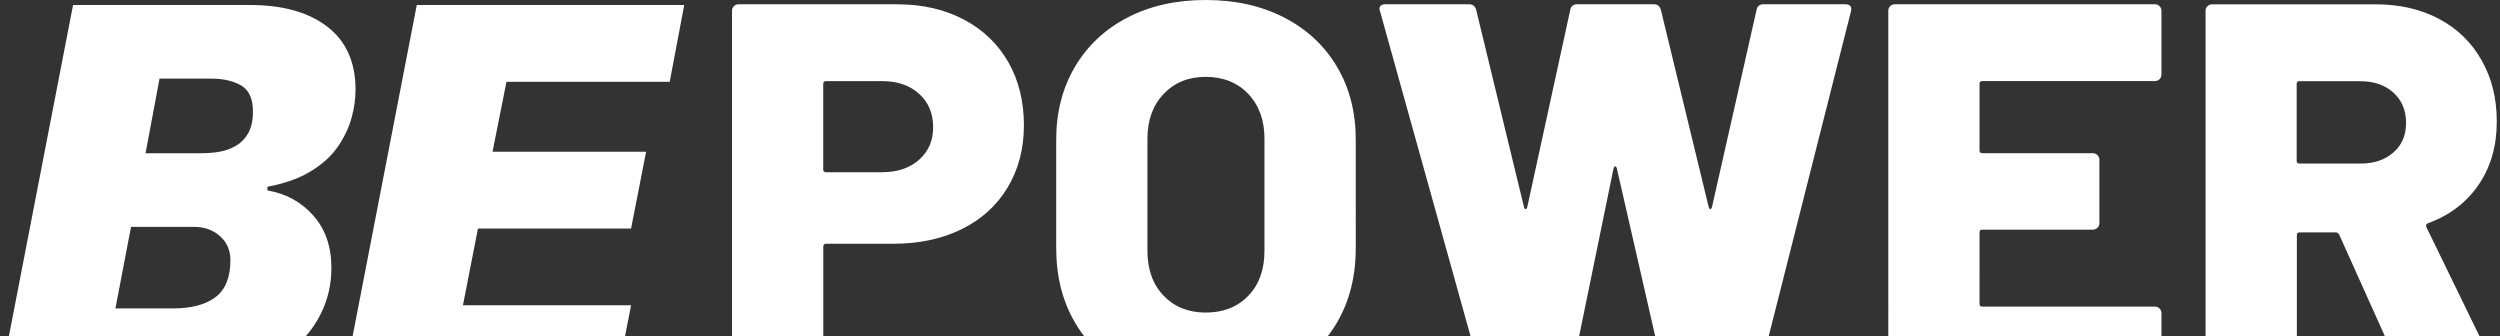 <?xml version="1.0" encoding="UTF-8"?>
<svg xmlns="http://www.w3.org/2000/svg" fill="none" viewBox="0 0 1643 221">
  <rect x="0" y="0" width="1643" height="221" fill="#333333" stroke="none"/>
  <g fill="#fff" clip-path="url(#a)">
    <path d="M131.68 100.711c4.684 0 8.987-.333 12.869-1.04 3.882-.707 7.468-2.038 10.759-3.994 3.291-1.955 5.949-4.784 7.932-8.361 1.983-3.578 2.995-8.278 2.995-14.102 0-8.32-2.573-14.019-7.763-17.056-5.189-2.995-11.771-4.493-19.746-4.493h-33.88l-9.197 49.045H131.68Zm-18.395 102.001c12.446 0 21.94-2.496 28.437-7.488 6.498-4.992 9.704-13.062 9.704-24.211 0-6.489-2.278-11.772-6.877-15.849s-10.295-6.074-17.13-6.074H86.113l-10.253 53.58h37.382l.042.042ZM48.014 3.286H164.126c21.644 0 38.647 4.742 51.01 14.268 12.362 9.526 18.522 23.337 18.522 41.432 0 6.032-.886 12.23-2.658 18.636-1.772 6.365-4.768 12.646-8.987 18.803-4.219 6.157-10.168 11.523-17.805 16.182-7.679 4.659-17.13 8.029-28.437 10.109v2.454c12.235 2.08 22.277 7.571 30.167 16.515 7.89 8.944 11.856 20.342 11.856 34.277 0 10.691-2.236 20.592-6.709 29.744-4.472 9.193-10.801 17.138-19.07 23.836-8.228 6.739-18.016 12.022-29.324 15.849-11.307 3.827-23.754 5.741-37.382 5.741H0L48.014 3.286Zm225.895 0H449.68l-9.536 50.46H332.851l-9.156 45.967h100.923l-9.873 50.459H314.117l-9.872 50.46h110.5l-9.873 50.459H225.895L273.909 3.286ZM589.798 2.787H485.416c-1.223 0-2.236.416-3.08 1.248-.844.832-1.266 1.83-1.266 3.037V247.805c0 1.206.422 2.205 1.266 3.037.844.832 1.857 1.248 3.08 1.248h51.305c1.224 0 2.236-.416 3.08-1.248.844-.832 1.266-1.831 1.266-3.037v-85.819c0-1.164.591-1.788 1.814-1.788h44.048c17.088 0 32.15-3.204 45.146-9.61 12.995-6.406 23.036-15.558 30.167-27.413 7.088-11.856 10.674-25.501 10.674-40.934 0-15.433-3.417-29.494-10.295-41.474-6.877-11.98-16.623-21.299-29.239-27.954-12.657-6.656-27.171-9.984-43.541-9.984m-9.789 110.362h-37.213c-1.224 0-1.814-.583-1.814-1.789V55.119c0-1.206.59-1.789 1.814-1.789h37.213c9.873 0 17.889 2.787 24.007 8.361 6.16 5.574 9.198 12.896 9.198 21.881s-3.08 15.891-9.198 21.382c-6.118 5.45-14.134 8.195-24.007 8.195M792.403 256c19.493 0 36.707-3.869 51.643-11.565 14.936-7.695 26.496-18.553 34.681-32.572 8.186-14.018 12.278-30.284 12.278-48.795V91.85c0-18.054-4.092-34.028-12.278-47.88-8.185-13.894-19.745-24.668-34.681-32.406C829.11 3.869 811.896 0 792.403 0c-19.492 0-36.664 3.869-51.474 11.565-14.809 7.696-26.327 18.512-34.513 32.406-8.185 13.894-12.277 29.868-12.277 47.88v71.218c0 18.511 4.092 34.777 12.277 48.795 8.186 14.019 19.704 24.877 34.513 32.572 14.81 7.696 31.982 11.565 51.474 11.565Zm0-50.584c-11.307 0-20.547-3.661-27.635-11.024-7.089-7.363-10.675-17.222-10.675-29.577V91.102c0-12.105 3.544-21.881 10.675-29.369 7.088-7.488 16.328-11.232 27.635-11.232 11.308 0 20.885 3.744 27.973 11.232 7.089 7.488 10.633 17.264 10.633 29.369v73.713c0 12.355-3.544 22.214-10.633 29.577-7.088 7.363-16.454 11.024-27.973 11.024Zm186.741 46.674h48.396c2.66 0 4.22-1.29 4.68-3.911l28.19-137.443c.25-.956.59-1.414 1.09-1.414.51 0 .85.499 1.1 1.414l31.43 137.443c.47 2.621 2.03 3.911 4.69 3.911h51.64c2.66 0 4.34-1.165 5.06-3.578l61.05-241.107c.72-3.078-.59-4.617-3.96-4.617h-53.46c-2.66 0-4.22 1.29-4.68 3.91l-29.24 129.29c-.26.957-.59 1.414-1.1 1.414-.51 0-.84-.457-1.1-1.414L1091.5 6.365c-.72-2.371-2.28-3.578-4.68-3.578h-50.21c-2.66 0-4.22 1.29-4.68 3.91l-28.19 129.29c-.25.957-.59 1.414-1.1 1.414-.5 0-.84-.457-1.09-1.414L970.115 6.365c-.718-2.371-2.279-3.578-4.683-3.578H910.54c-2.658 0-3.966 1.082-3.966 3.203l.38 1.414 67.169 241.107c.717 2.371 2.405 3.578 5.063 3.578M1420.51 49.087V7.072c0-1.165-.42-2.205-1.26-3.037-.85-.832-1.86-1.248-3.08-1.248h-170.84c-1.22 0-2.23.416-3.08 1.248-.84.832-1.26 1.83-1.26 3.037V247.805c0 1.206.42 2.205 1.26 3.037.85.832 1.86 1.248 3.08 1.248h170.84c1.18 0 2.23-.416 3.08-1.248.84-.832 1.26-1.831 1.26-3.037V205.79c0-1.165-.42-2.205-1.26-3.037-.85-.832-1.86-1.248-3.08-1.248h-113.42c-1.22 0-1.81-.582-1.81-1.788V152.71c0-1.207.59-1.789 1.81-1.789h72.62c1.22 0 2.23-.416 3.08-1.248.84-.832 1.26-1.83 1.26-3.037v-41.682c0-1.165-.42-2.205-1.26-3.037-.85-.832-1.86-1.248-3.08-1.248h-72.62c-1.22 0-1.81-.582-1.81-1.788V55.077c0-1.206.59-1.789 1.81-1.789h113.42c1.18 0 2.23-.416 3.08-1.248.84-.832 1.26-1.83 1.26-3.037M1584.85 252.09h54.17c2.66 0 3.97-.957 3.97-2.829 0-.458-.25-1.165-.72-2.122l-47.68-97.924c-.46-1.164-.12-1.996 1.1-2.495 14.22-5.2 25.27-13.645 33.25-25.293 7.93-11.647 11.94-25.417 11.94-41.307 0-15.891-3.33-28.662-9.92-40.434-6.62-11.773-15.94-20.841-27.97-27.247-12.02-6.406-25.99-9.609-41.9-9.609h-107.25c-1.22 0-2.23.416-3.08 1.248-.84.832-1.26 1.83-1.26 3.037V247.847c0 1.206.42 2.204 1.26 3.036.85.832 1.86 1.248 3.08 1.248h51.31c1.18 0 2.23-.416 3.08-1.248.84-.832 1.26-1.83 1.26-3.036V154.54c0-1.165.59-1.789 1.82-1.789h23.84c.97 0 1.68.5 2.15 1.415l42.61 94.721c.97 2.121 2.66 3.203 5.07 3.203m-73.8-198.719h40.08c8.91 0 16.12 2.496 21.69 7.488 5.53 4.992 8.31 11.648 8.31 19.926 0 8.278-2.78 14.56-8.31 19.427-5.53 4.867-12.78 7.28-21.69 7.28h-40.08c-1.22 0-1.81-.583-1.81-1.789V55.119c0-1.206.59-1.789 1.81-1.789"></path>
  </g>
  <defs>
    <clipPath id="a">
      <rect width="1643" height="221" fill="#fff"></rect>
    </clipPath>
  </defs>
</svg>
